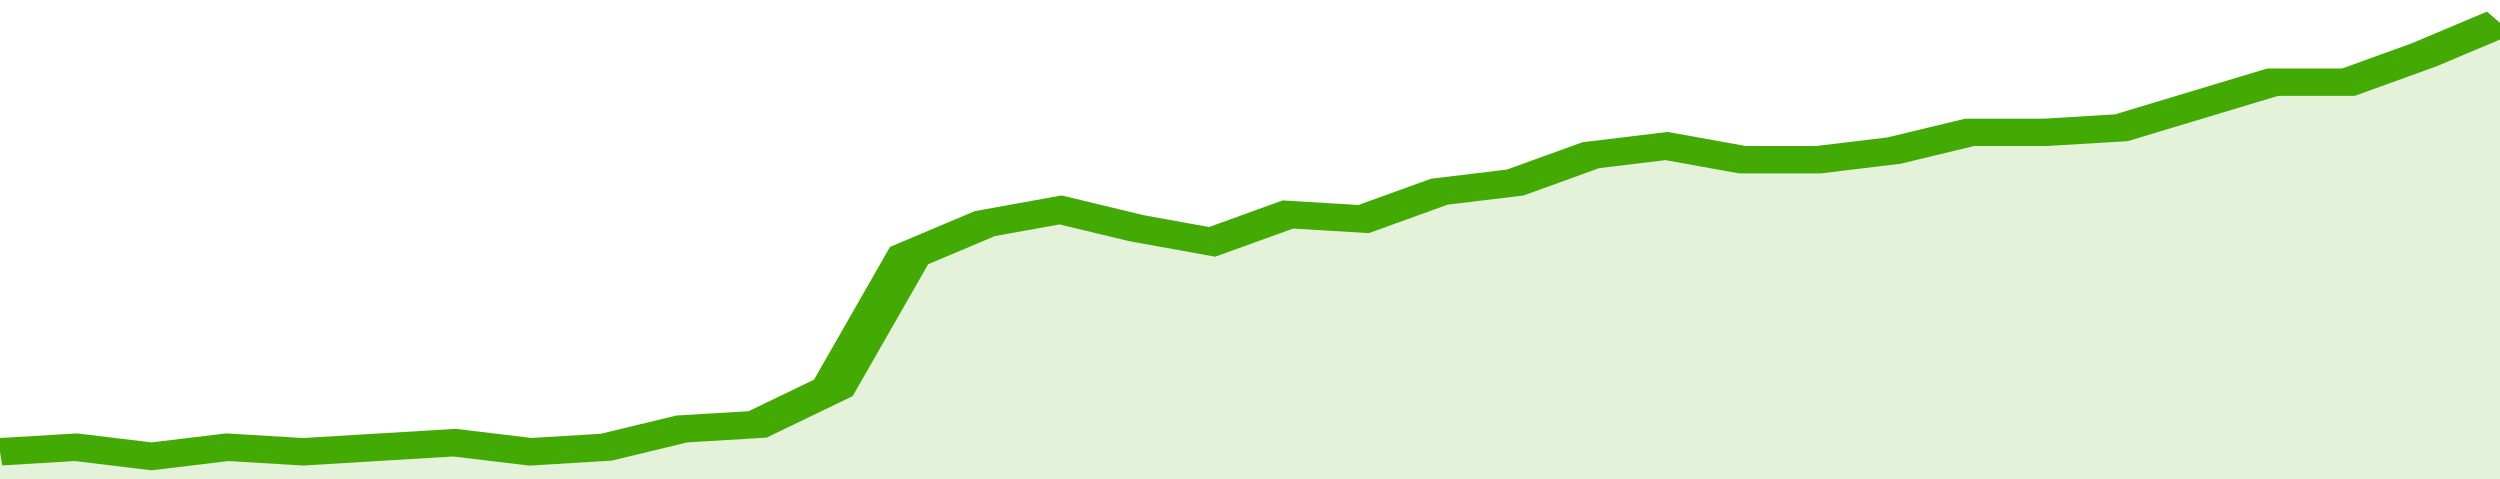 <svg xmlns="http://www.w3.org/2000/svg" viewBox="0 0 330 105" width="120" height="23" preserveAspectRatio="none">
				 <polyline fill="none" stroke="#43AA05" stroke-width="6" points="0, 99 10, 98 20, 100 30, 98 40, 99 50, 98 60, 97 70, 99 80, 98 90, 94 100, 93 110, 85 120, 56 130, 49 140, 46 150, 50 160, 53 170, 47 180, 48 190, 42 200, 40 210, 34 220, 32 230, 35 240, 35 250, 33 260, 29 270, 29 280, 28 290, 23 300, 18 310, 18 320, 12 330, 5 330, 5 "> </polyline>
				 <polygon fill="#43AA05" opacity="0.15" points="0, 105 0, 99 10, 98 20, 100 30, 98 40, 99 50, 98 60, 97 70, 99 80, 98 90, 94 100, 93 110, 85 120, 56 130, 49 140, 46 150, 50 160, 53 170, 47 180, 48 190, 42 200, 40 210, 34 220, 32 230, 35 240, 35 250, 33 260, 29 270, 29 280, 28 290, 23 300, 18 310, 18 320, 12 330, 5 330, 105 "></polygon>
			</svg>